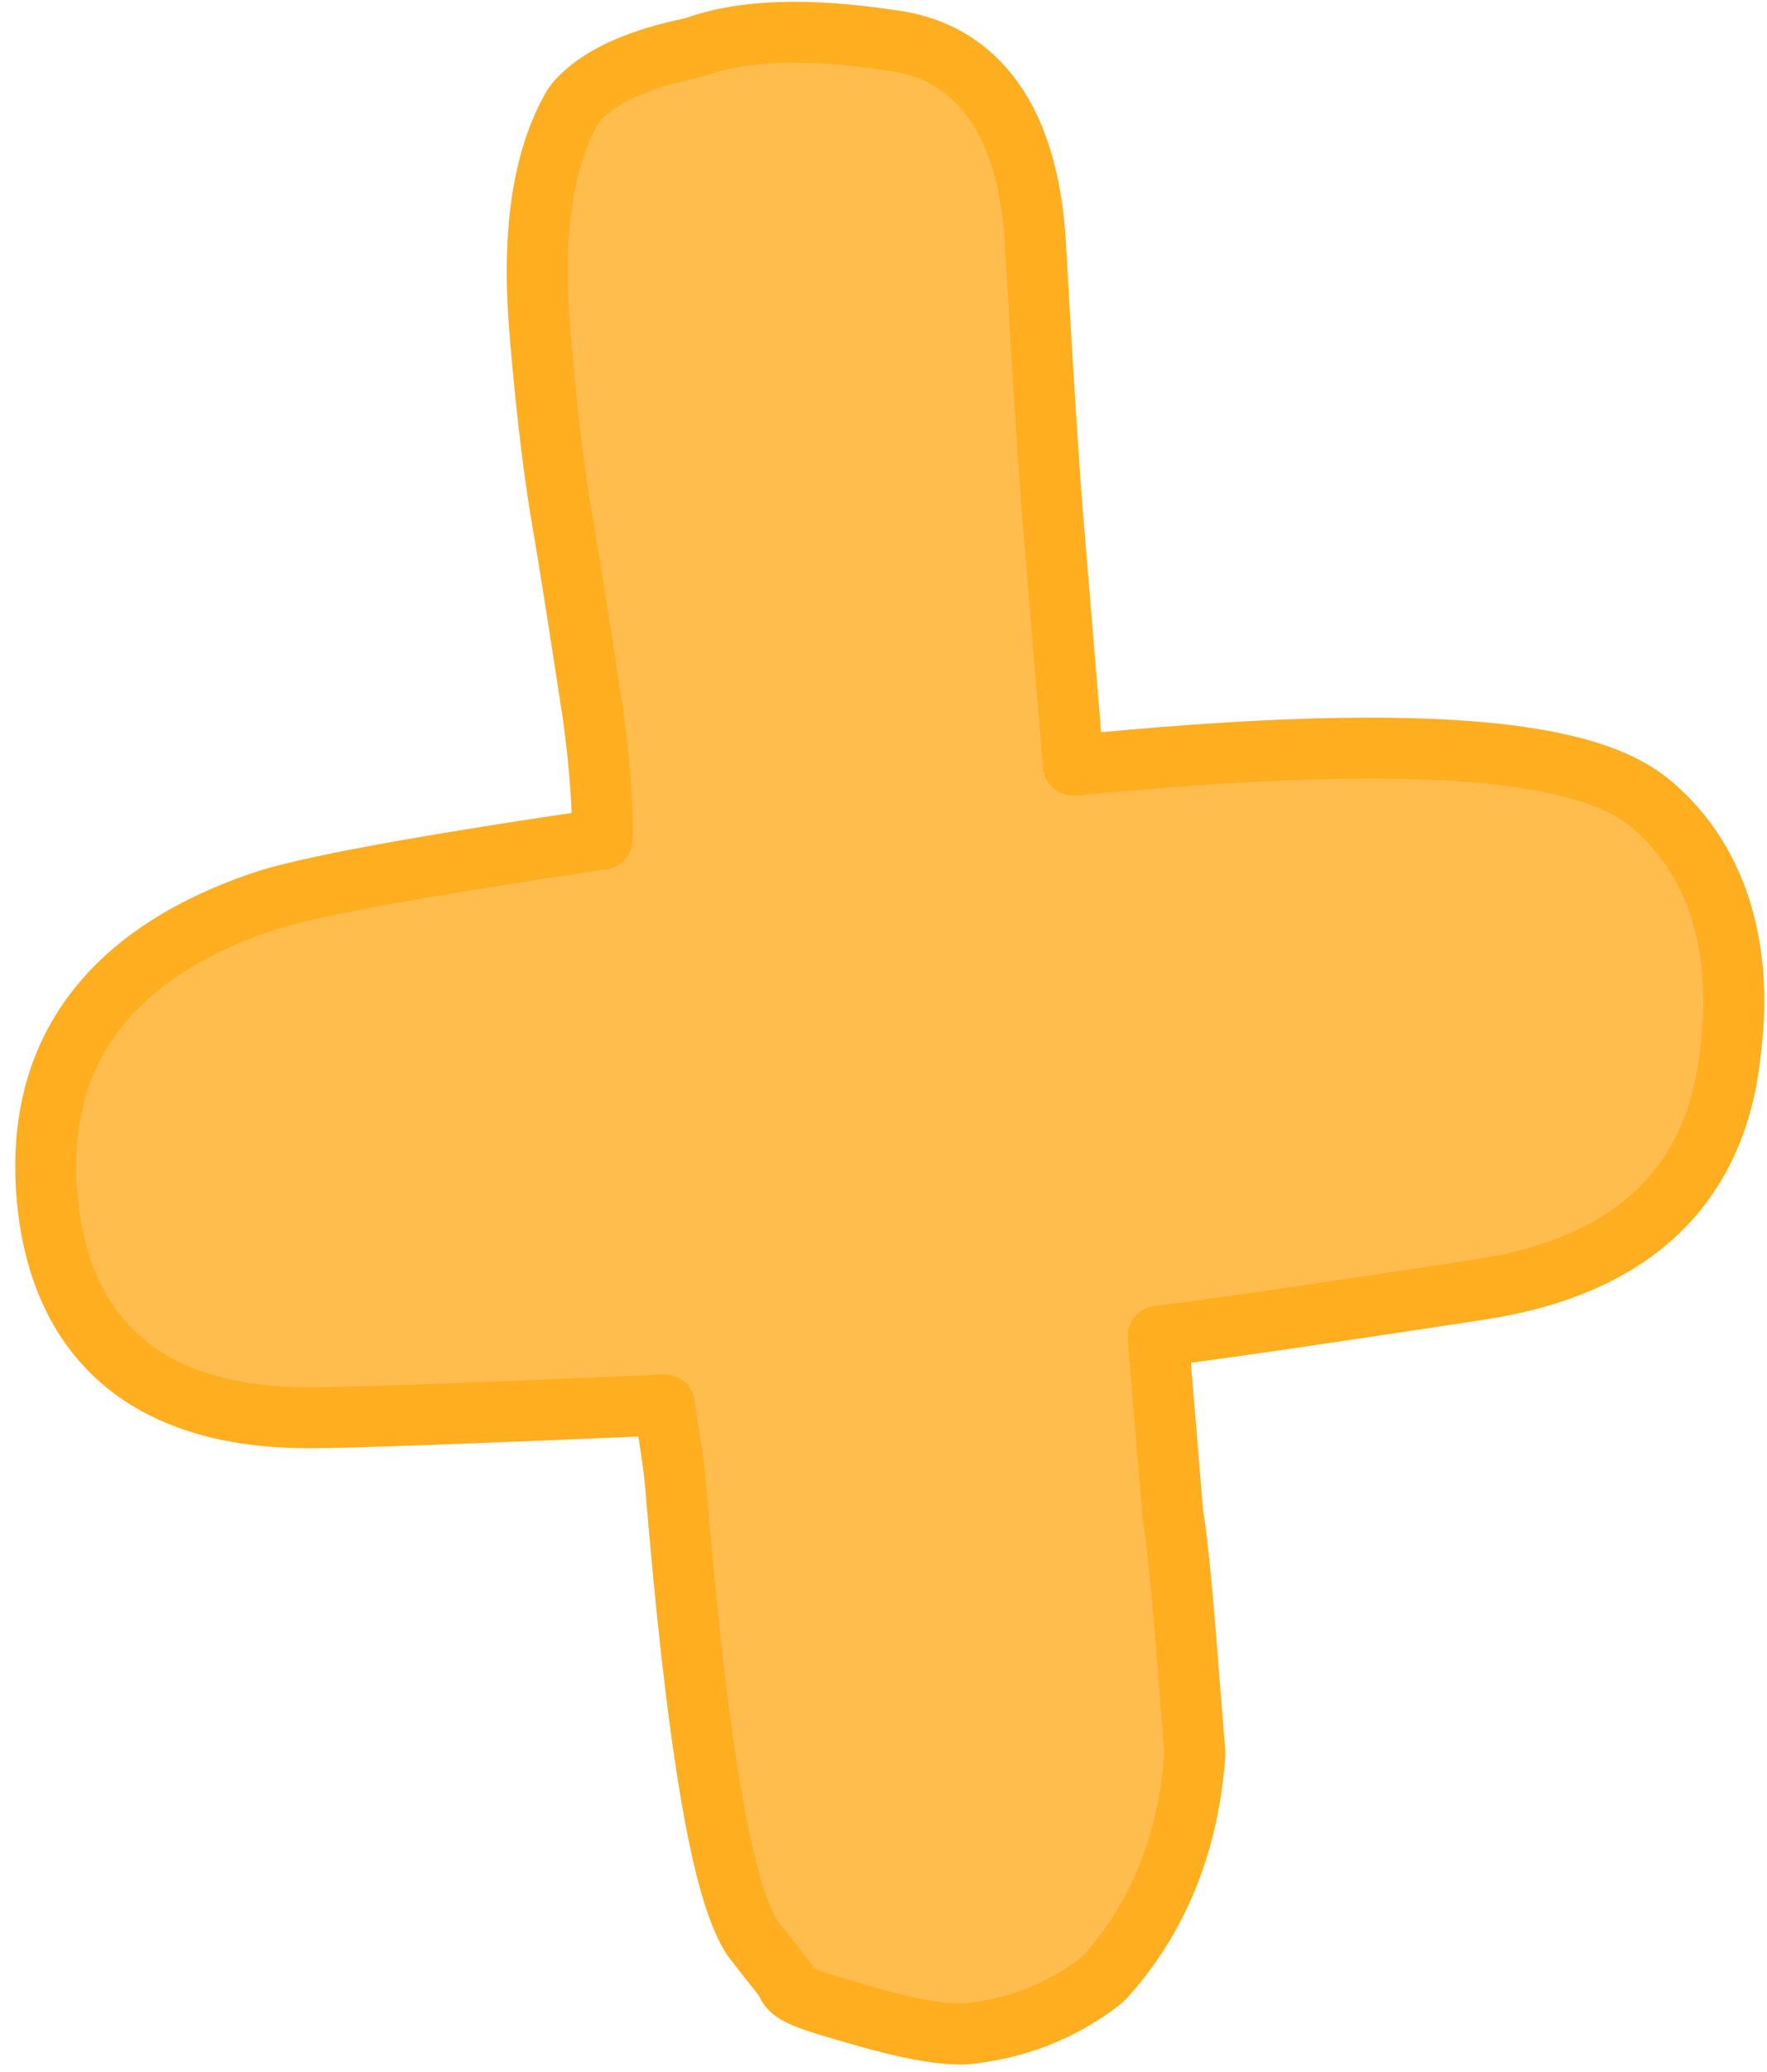 <svg width="58" height="68" viewBox="0 0 58 68" fill="none" xmlns="http://www.w3.org/2000/svg">
<path d="M54.285 26.46C52.929 25.276 49.658 23.833 36.975 24.959L35.23 25.114L34.555 16.957C34.419 15.305 34.225 12.257 33.981 7.887C33.661 3.013 31.327 1.641 29.425 1.35C26.539 0.901 24.364 0.971 22.773 1.561C20.913 1.938 19.651 2.519 18.916 3.341L18.791 3.517C17.805 5.255 17.454 7.66 17.719 10.867C17.897 13.019 18.115 14.931 18.371 16.572C18.589 17.809 18.948 20.071 19.468 23.47C19.695 25.146 19.793 26.512 19.764 27.54C13.654 28.442 9.982 29.121 8.551 29.615C3.579 31.331 1.216 34.513 1.527 39.068C1.767 42.526 3.496 46.626 10.368 46.525C11.84 46.512 15.588 46.376 21.812 46.108C21.849 46.385 21.896 46.694 21.948 47.032C22.068 47.793 22.145 48.375 22.177 48.763C23.089 59.789 24.024 62.471 24.648 63.525L24.717 63.628C25.054 64.065 25.413 64.522 25.795 64.999C25.902 65.455 26.441 65.61 28.352 66.159C29.741 66.559 30.778 66.757 31.61 66.757C33.304 66.607 34.823 66.021 36.126 65.016L36.256 64.897C38.02 62.944 39.019 60.473 39.223 57.552L38.892 53.401C38.741 51.579 38.604 50.3 38.496 49.689L38.014 43.857C40.249 43.57 43.836 43.047 48.706 42.299C53.45 41.542 56.156 39.074 56.747 34.958C56.907 33.817 56.95 32.84 56.878 31.974C56.688 29.648 55.814 27.794 54.285 26.46Z" fill="#FFBD4D" stroke="#FFAE20" stroke-width="2" stroke-miterlimit="10" stroke-linecap="round" stroke-linejoin="round"/>
</svg>
